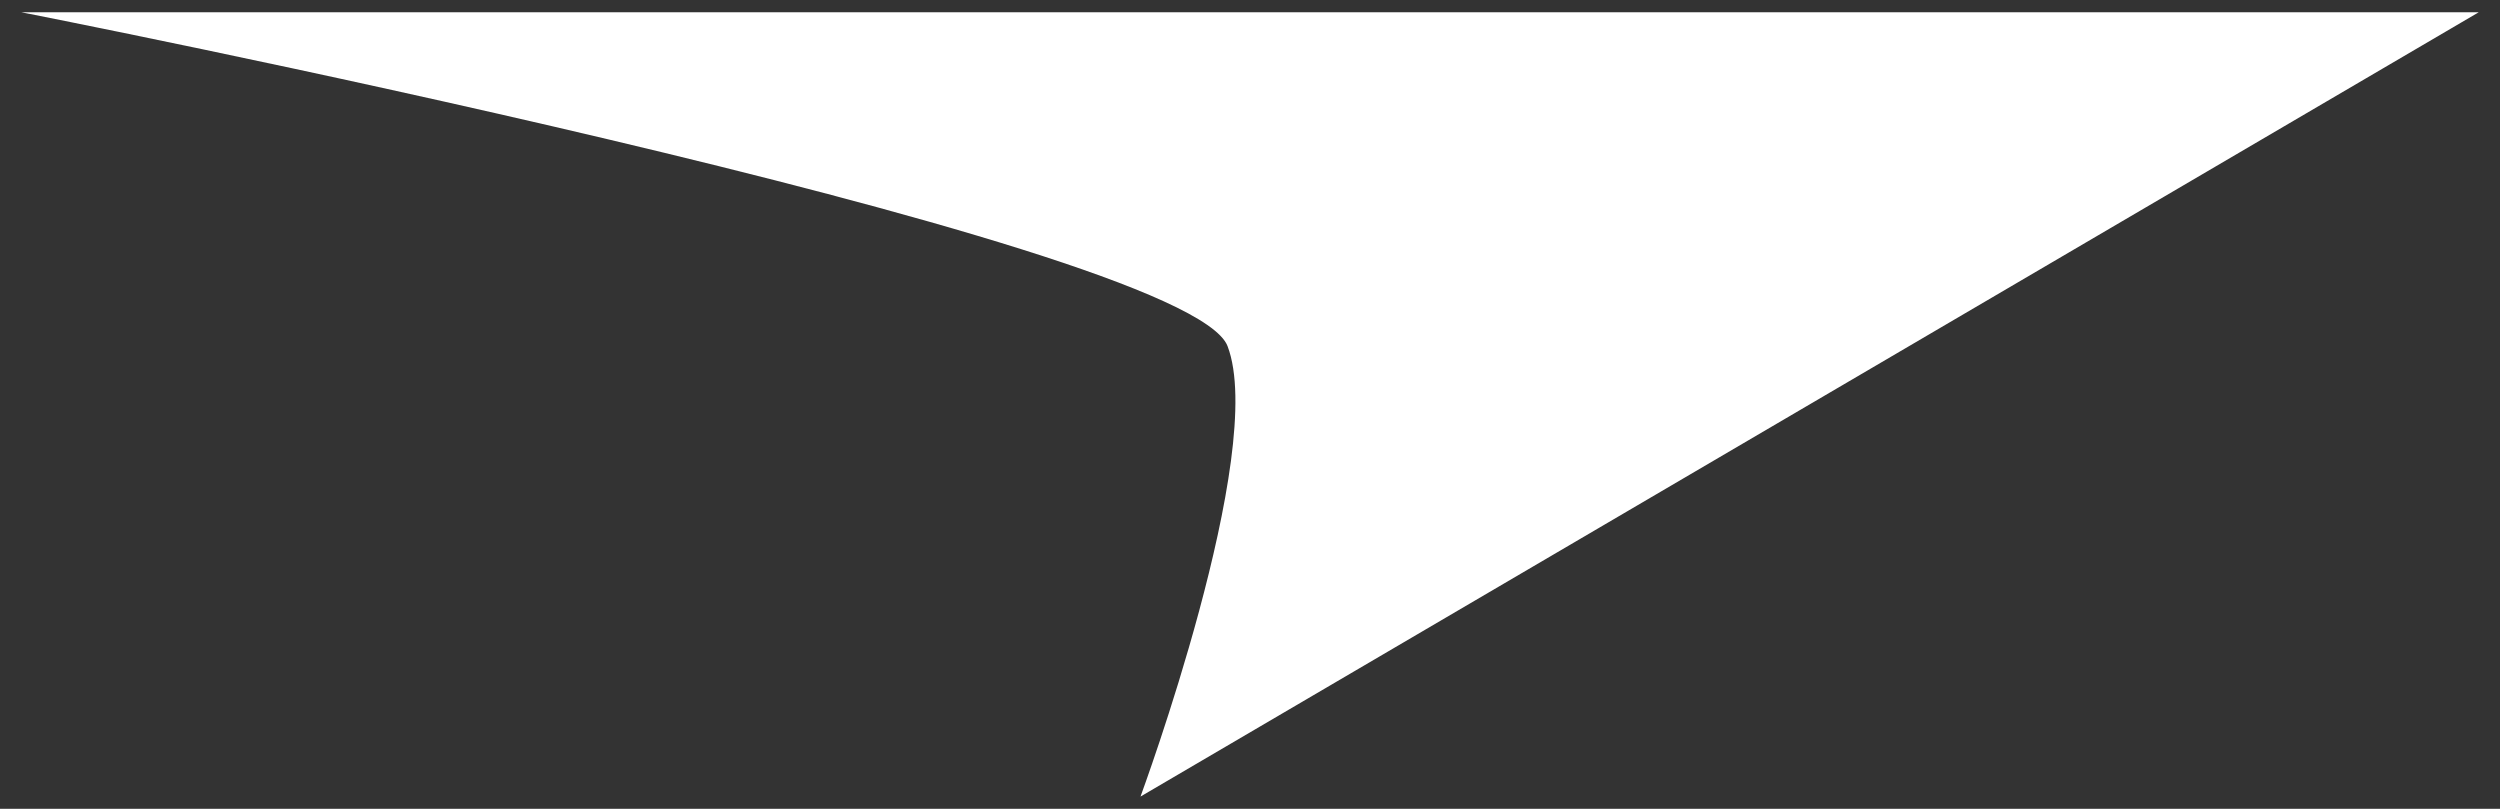 <?xml version="1.0" encoding="UTF-8"?> <svg xmlns="http://www.w3.org/2000/svg" width="102" height="33" viewBox="0 0 102 33" fill="none"><rect x="0" y="0" width="102" height="33" fill="#333333" stroke="none"/><path d="M0.867 0.5H101.133L46.532 32.5C46.532 32.5 51.729 18.429 50.083 14.119C48.413 9.81 0.867 0.5 0.867 0.5Z" fill="white"></path></svg> 